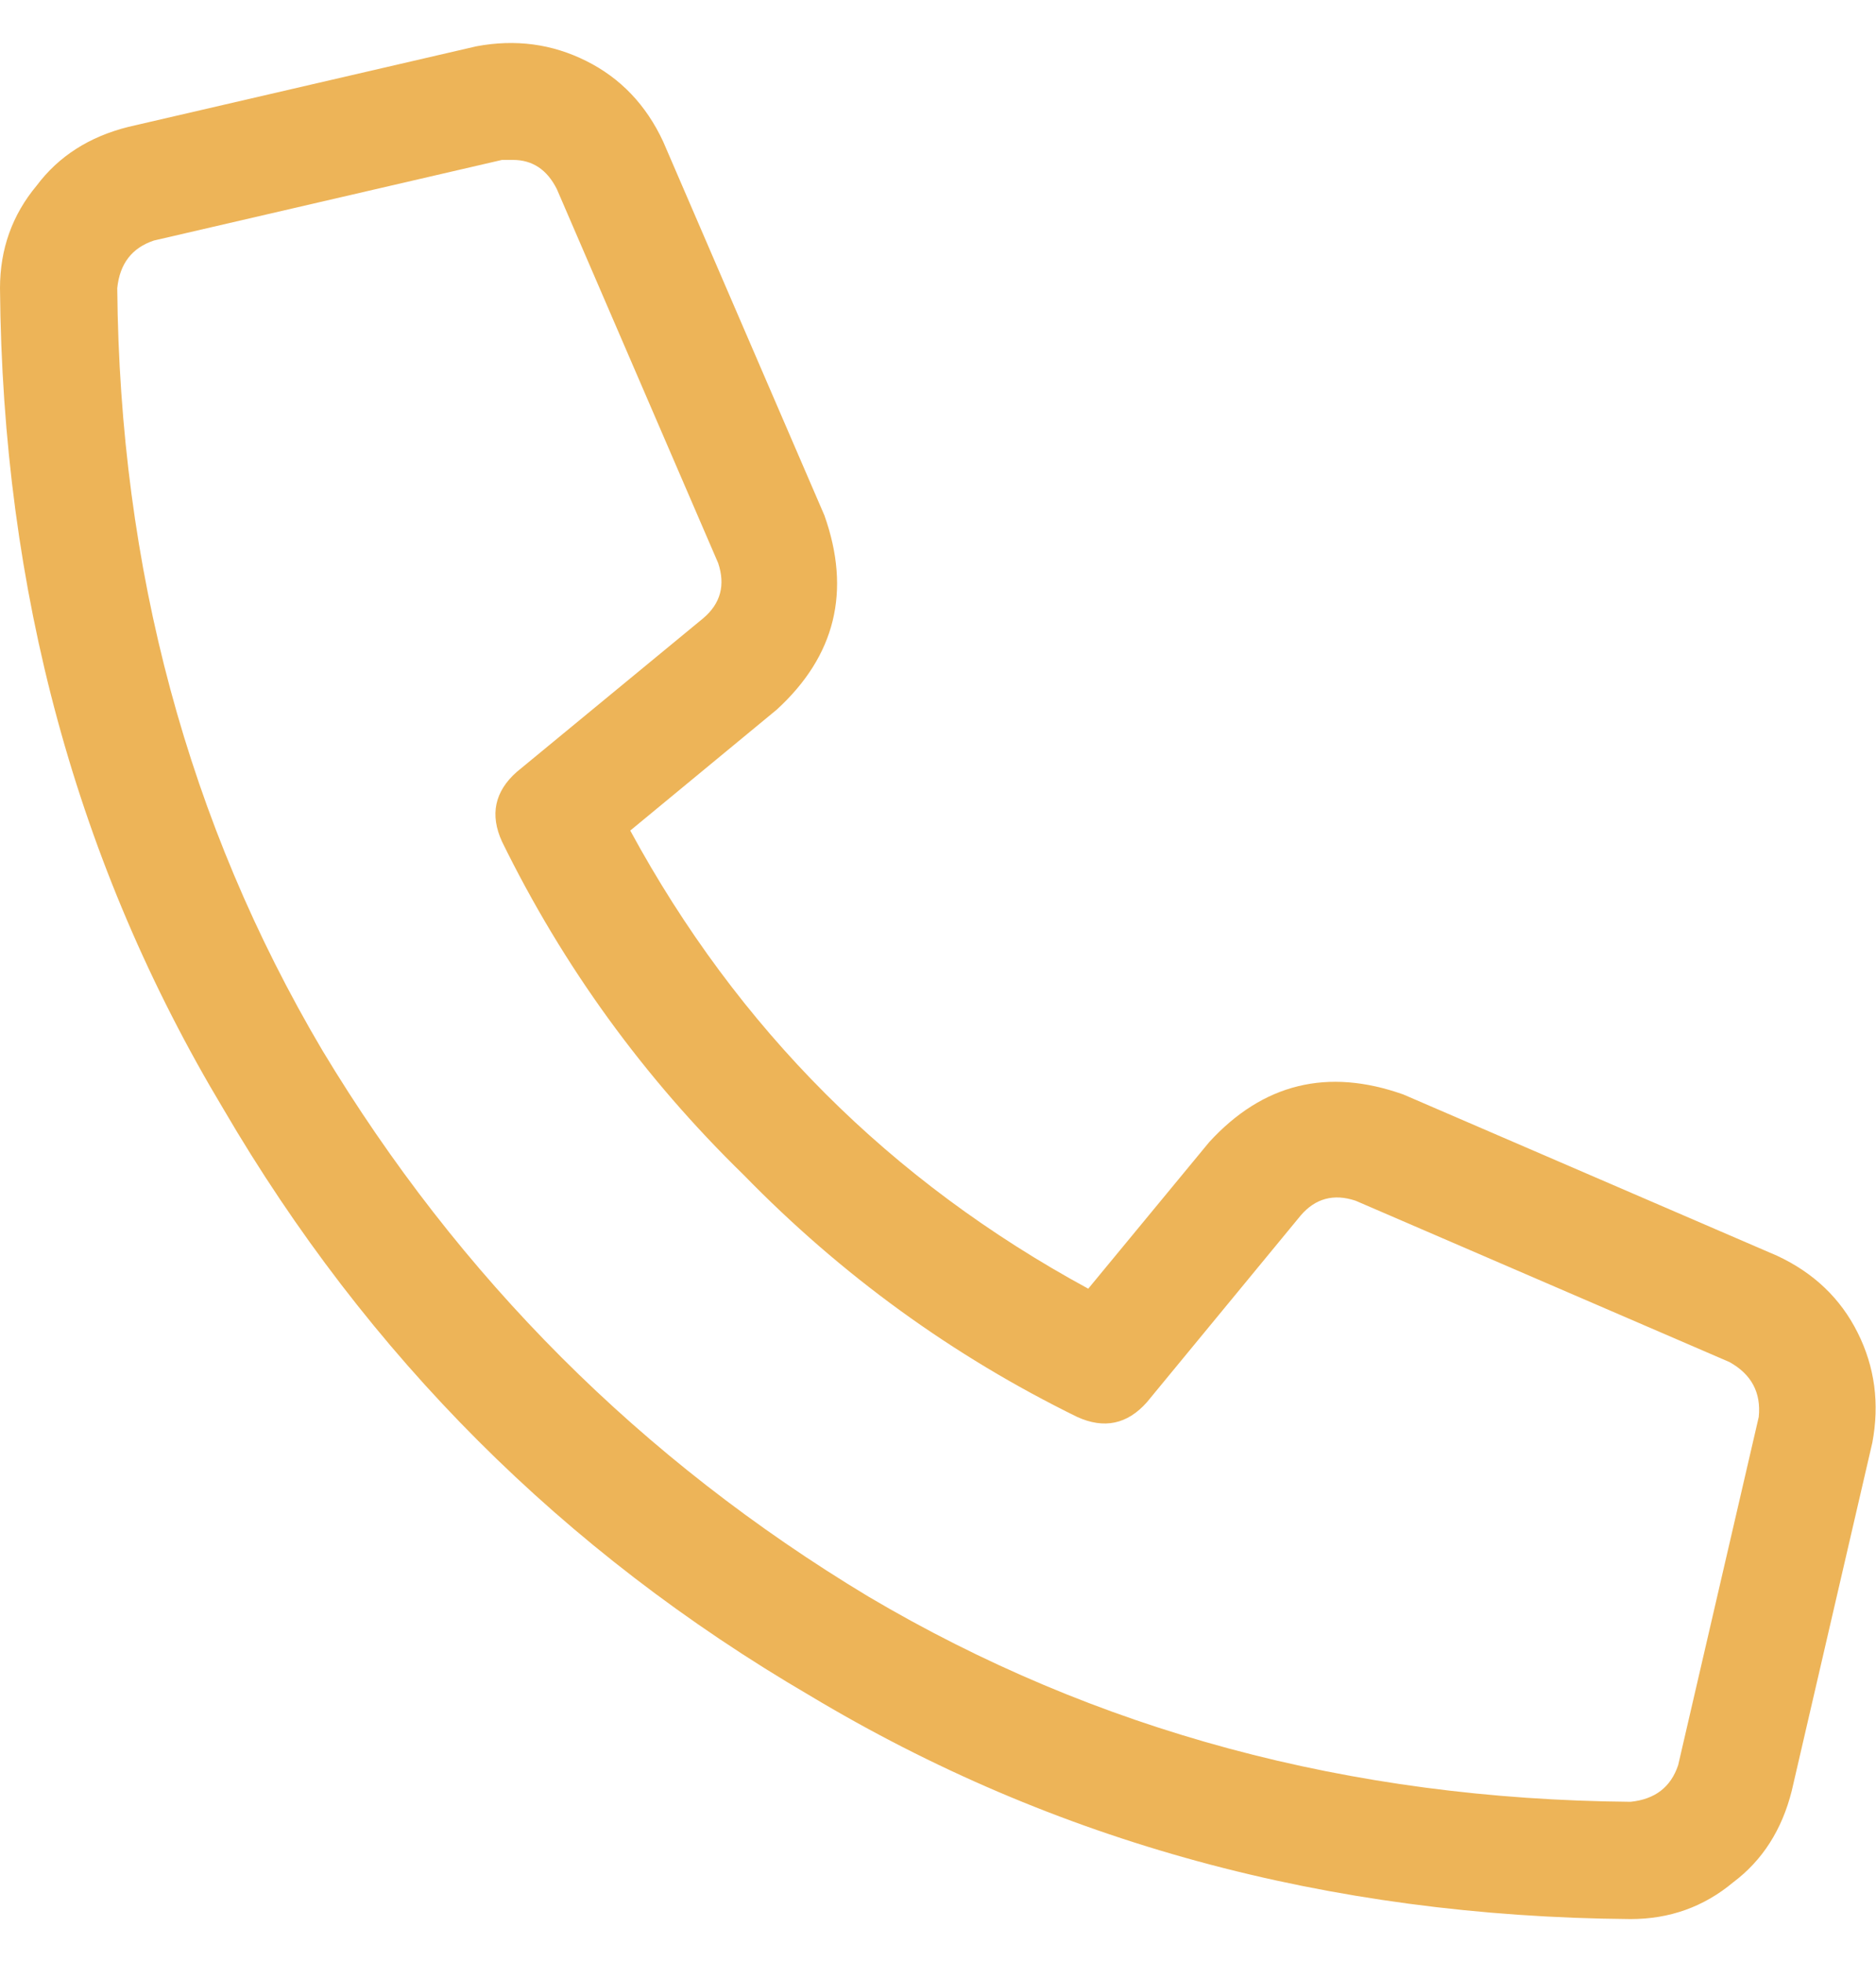<svg width="22" height="23" viewBox="0 0 22 23" fill="none" xmlns="http://www.w3.org/2000/svg">
<path d="M20.84 14.723L16.457 12.832C15.569 12.517 14.81 12.703 14.18 13.391L12.762 15.109C10.441 13.849 8.651 12.059 7.391 9.738L9.109 8.32C9.797 7.69 9.983 6.931 9.668 6.043L7.777 1.66C7.577 1.23 7.276 0.915 6.875 0.715C6.474 0.514 6.044 0.457 5.586 0.543L1.504 1.488C1.046 1.603 0.688 1.832 0.43 2.176C0.143 2.52 0 2.921 0 3.379C0.029 6.931 0.902 10.139 2.621 13.004C4.311 15.897 6.603 18.189 9.496 19.879C12.361 21.598 15.569 22.471 19.121 22.5C19.579 22.5 19.98 22.357 20.324 22.07C20.668 21.812 20.897 21.454 21.012 20.996L21.957 16.914C22.043 16.456 21.986 16.026 21.785 15.625C21.585 15.224 21.27 14.923 20.84 14.723ZM19.68 20.695C19.594 20.953 19.408 21.096 19.121 21.125C15.827 21.096 12.848 20.294 10.184 18.719C7.52 17.115 5.385 14.98 3.781 12.316C2.206 9.652 1.404 6.673 1.375 3.379C1.404 3.092 1.547 2.906 1.805 2.82L5.887 1.875C5.915 1.875 5.958 1.875 6.016 1.875C6.245 1.875 6.417 1.99 6.531 2.219L8.422 6.602C8.508 6.859 8.451 7.074 8.25 7.246L6.059 9.051C5.801 9.28 5.743 9.552 5.887 9.867C6.603 11.328 7.548 12.632 8.723 13.777C9.868 14.952 11.172 15.897 12.633 16.613C12.948 16.756 13.22 16.699 13.449 16.441L15.254 14.25C15.426 14.05 15.641 13.992 15.898 14.078L20.281 15.969C20.539 16.112 20.654 16.327 20.625 16.613L19.68 20.695Z" fill="#EDB458"/>
</svg>
